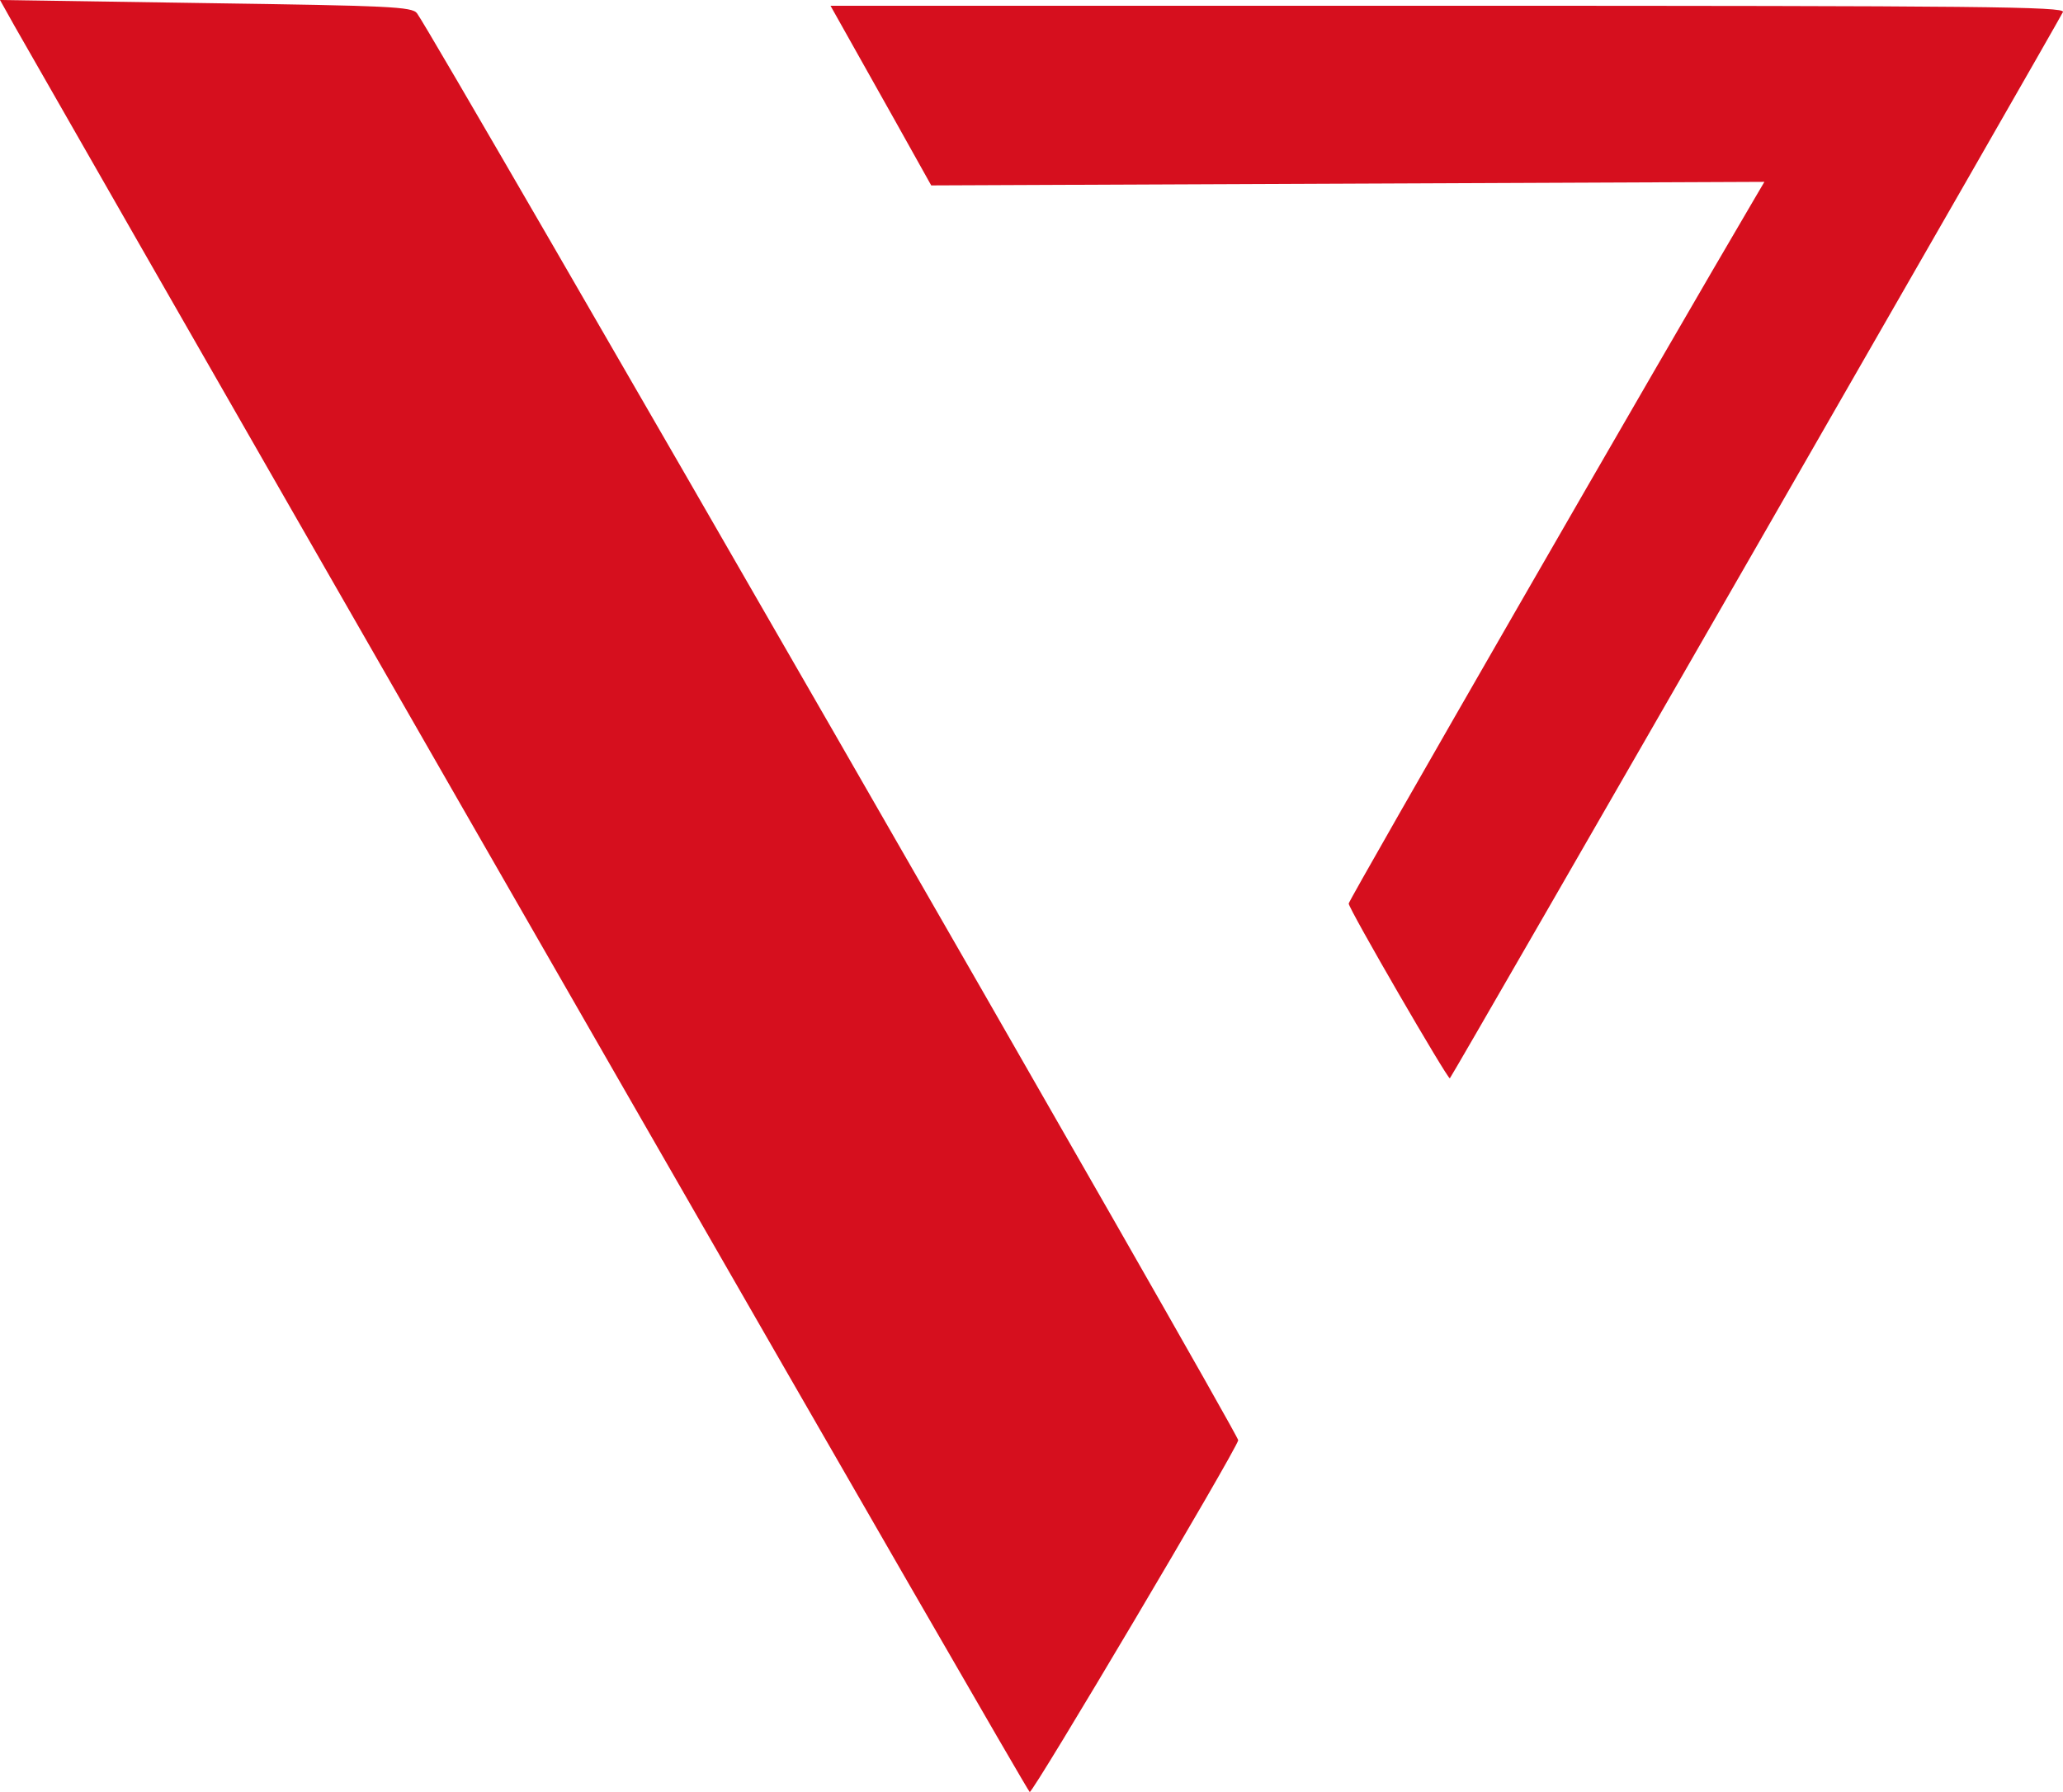 <svg xmlns="http://www.w3.org/2000/svg" viewBox="0 0 465.006 404.001"><g fill="#d60f1e"><path d="M3.3 5.9c64.2 112.4 228.2 398 228.8 398.1.7.3 46.4-76.8 47-79.3C279.4 323.6 97.9 8.2 94 3 92.9 1.5 87.8 1.3 46.4.7L0 0Z" data-name="Path 1702"/><path d="M190.4 7c1.8 3.2 6.9 12.3 11.4 20.3l8.1 14.5 93.9-.4 93.9-.4-2 3.4c-20.6 35-91.7 158.5-91.7 159.3 0 1.2 22.4 39.8 22.8 39.4C327.5 242.4 464.5 4 465 2.7c.4-1.2-17.8-1.4-138.7-1.4H187.2Z" data-name="Path 1703"/></g></svg>